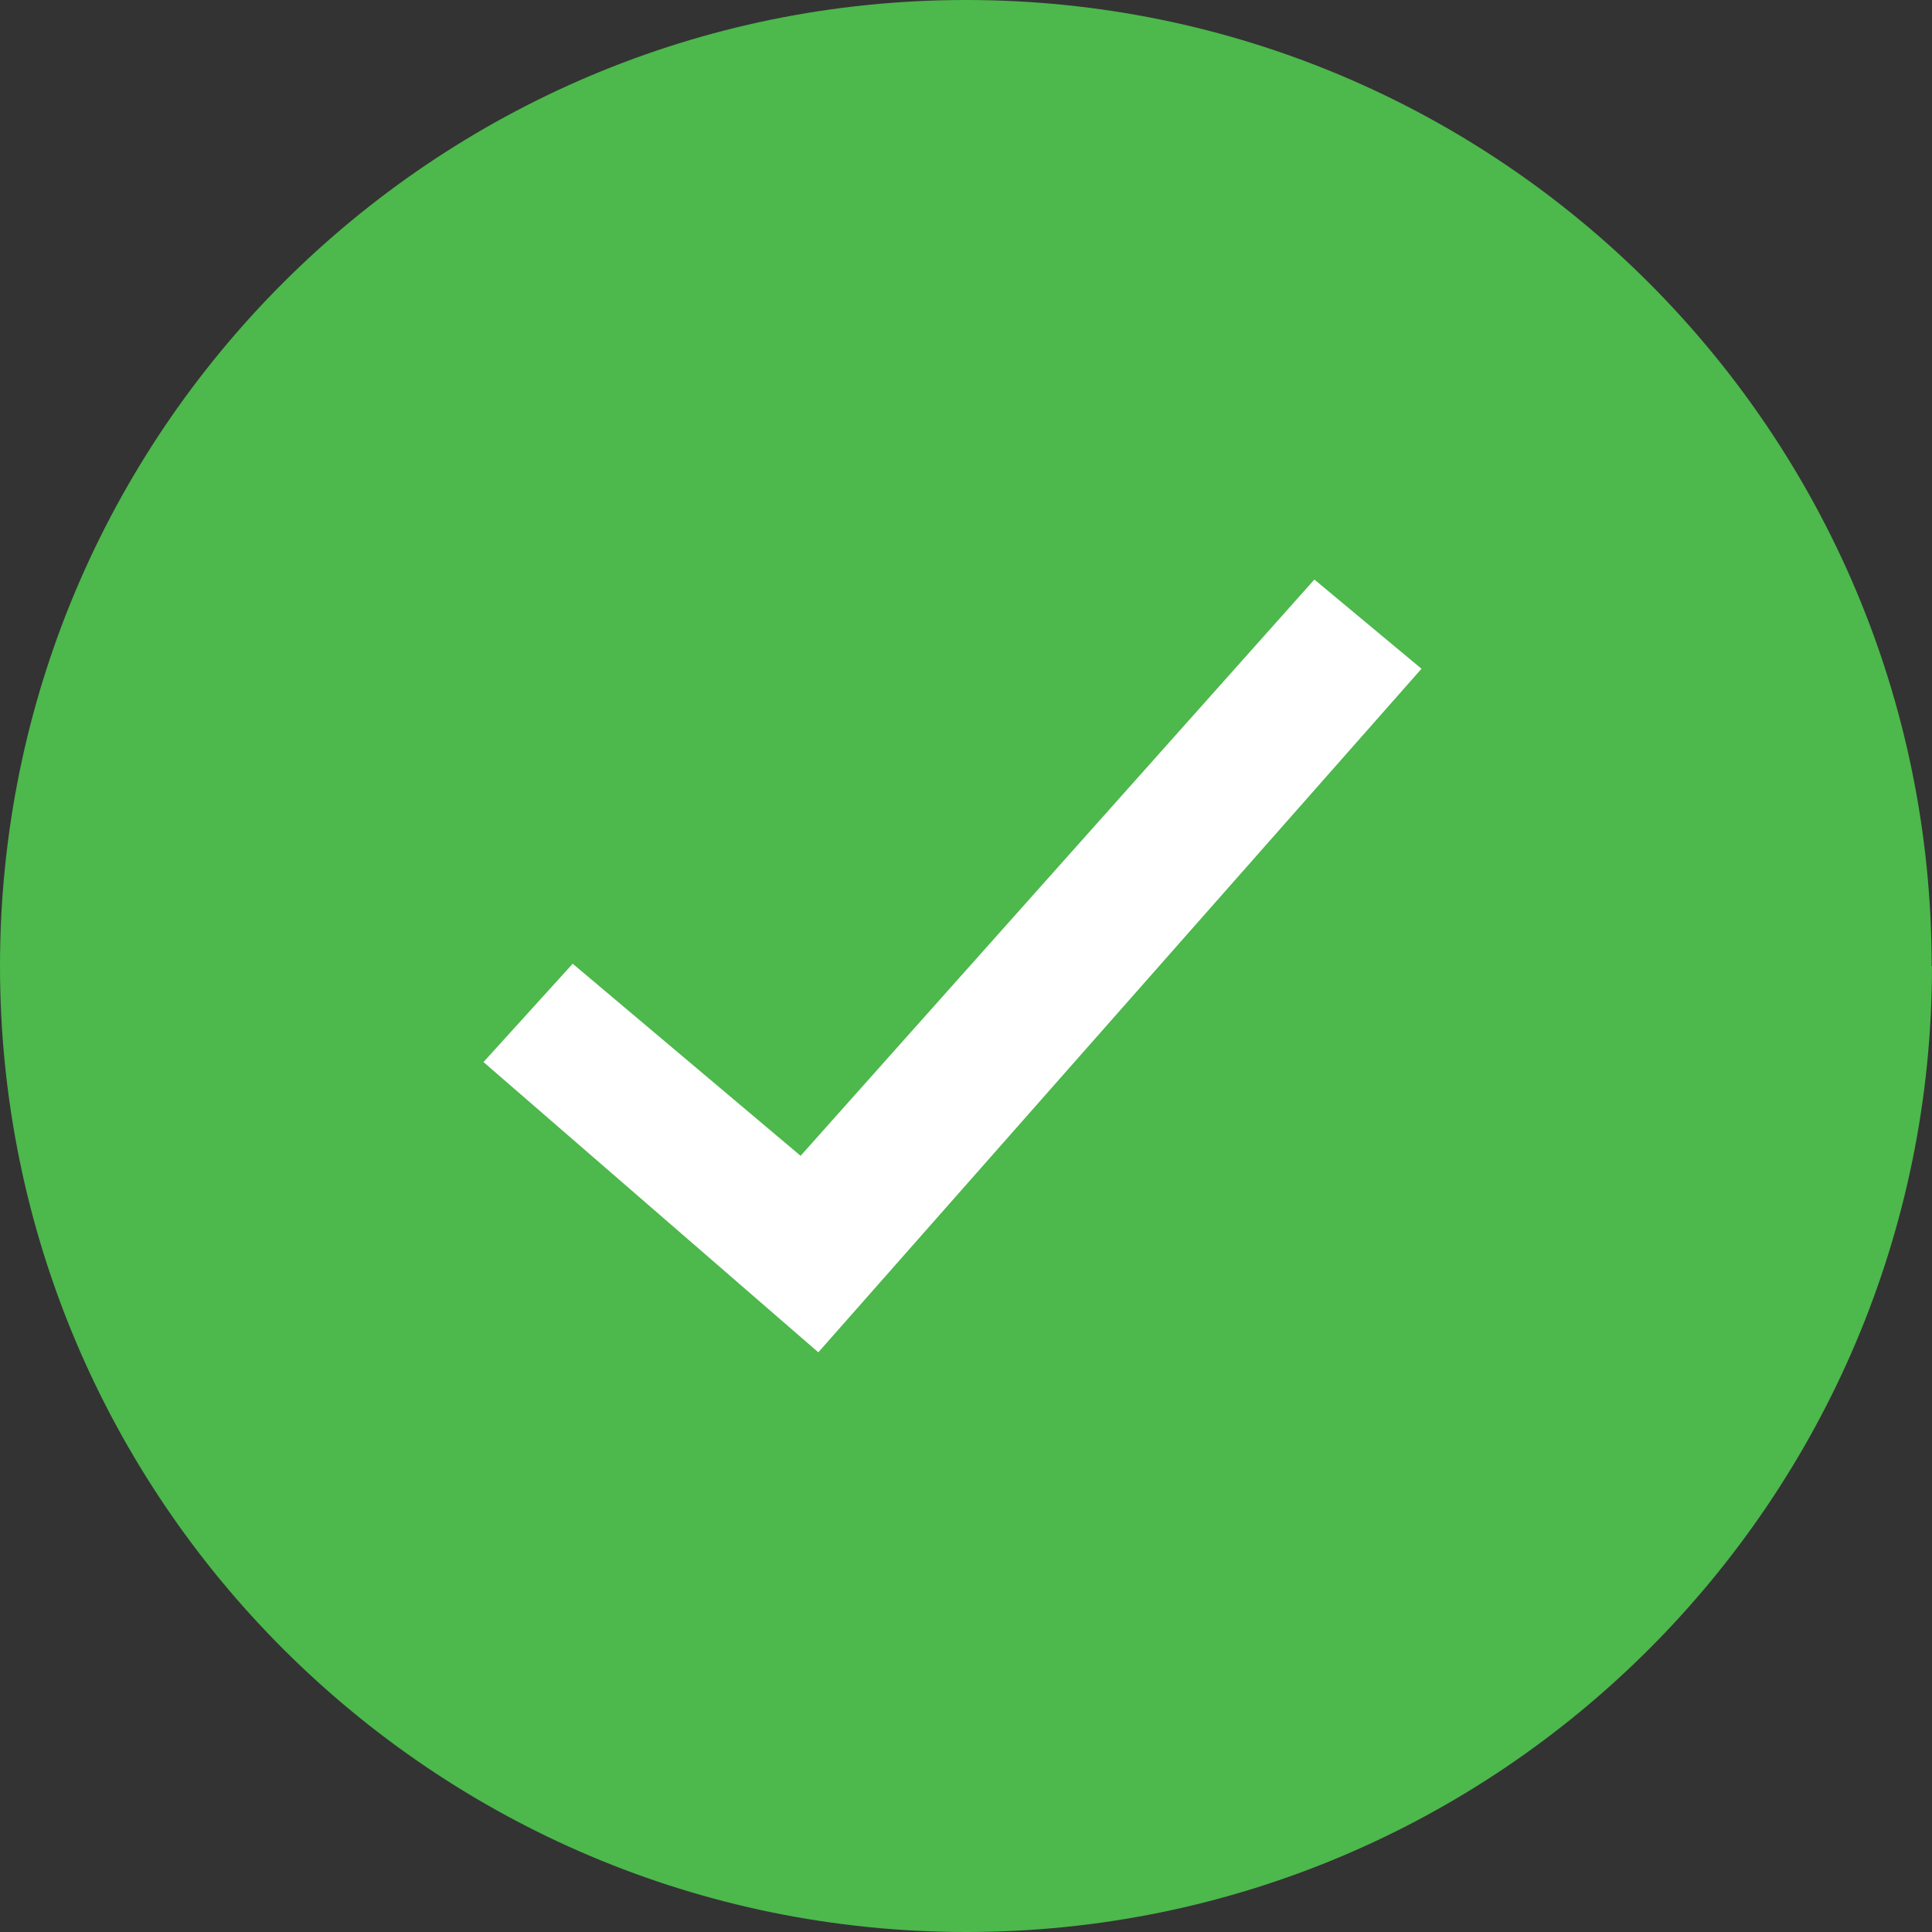 <svg viewBox="0 0 59.34 59.34" xmlns="http://www.w3.org/2000/svg" data-name="Layer 1" id="Layer_1">
  <rect x="0" y="0" width="59.34" height="59.34" fill="#333333" stroke="none"/>
  <defs>
    <style>
      .cls-1 {
        fill: #4db84c;
      }

      .cls-2 {
        fill: #fff;
      }
    </style>
  </defs>
  <circle r="22.13" cy="29.67" cx="29.67" class="cls-2"/>
  <path d="M59.34,29.67c0,16.38-13.28,29.67-29.66,29.67S0,46.05,0,29.67,13.28,0,29.67,0s29.66,13.28,29.66,29.67ZM25.13,41.54l18.53-21-3.29-2.74-15.78,17.7-7-5.9-2.74,3.02,10.29,8.92Z" class="cls-1"/>
</svg>